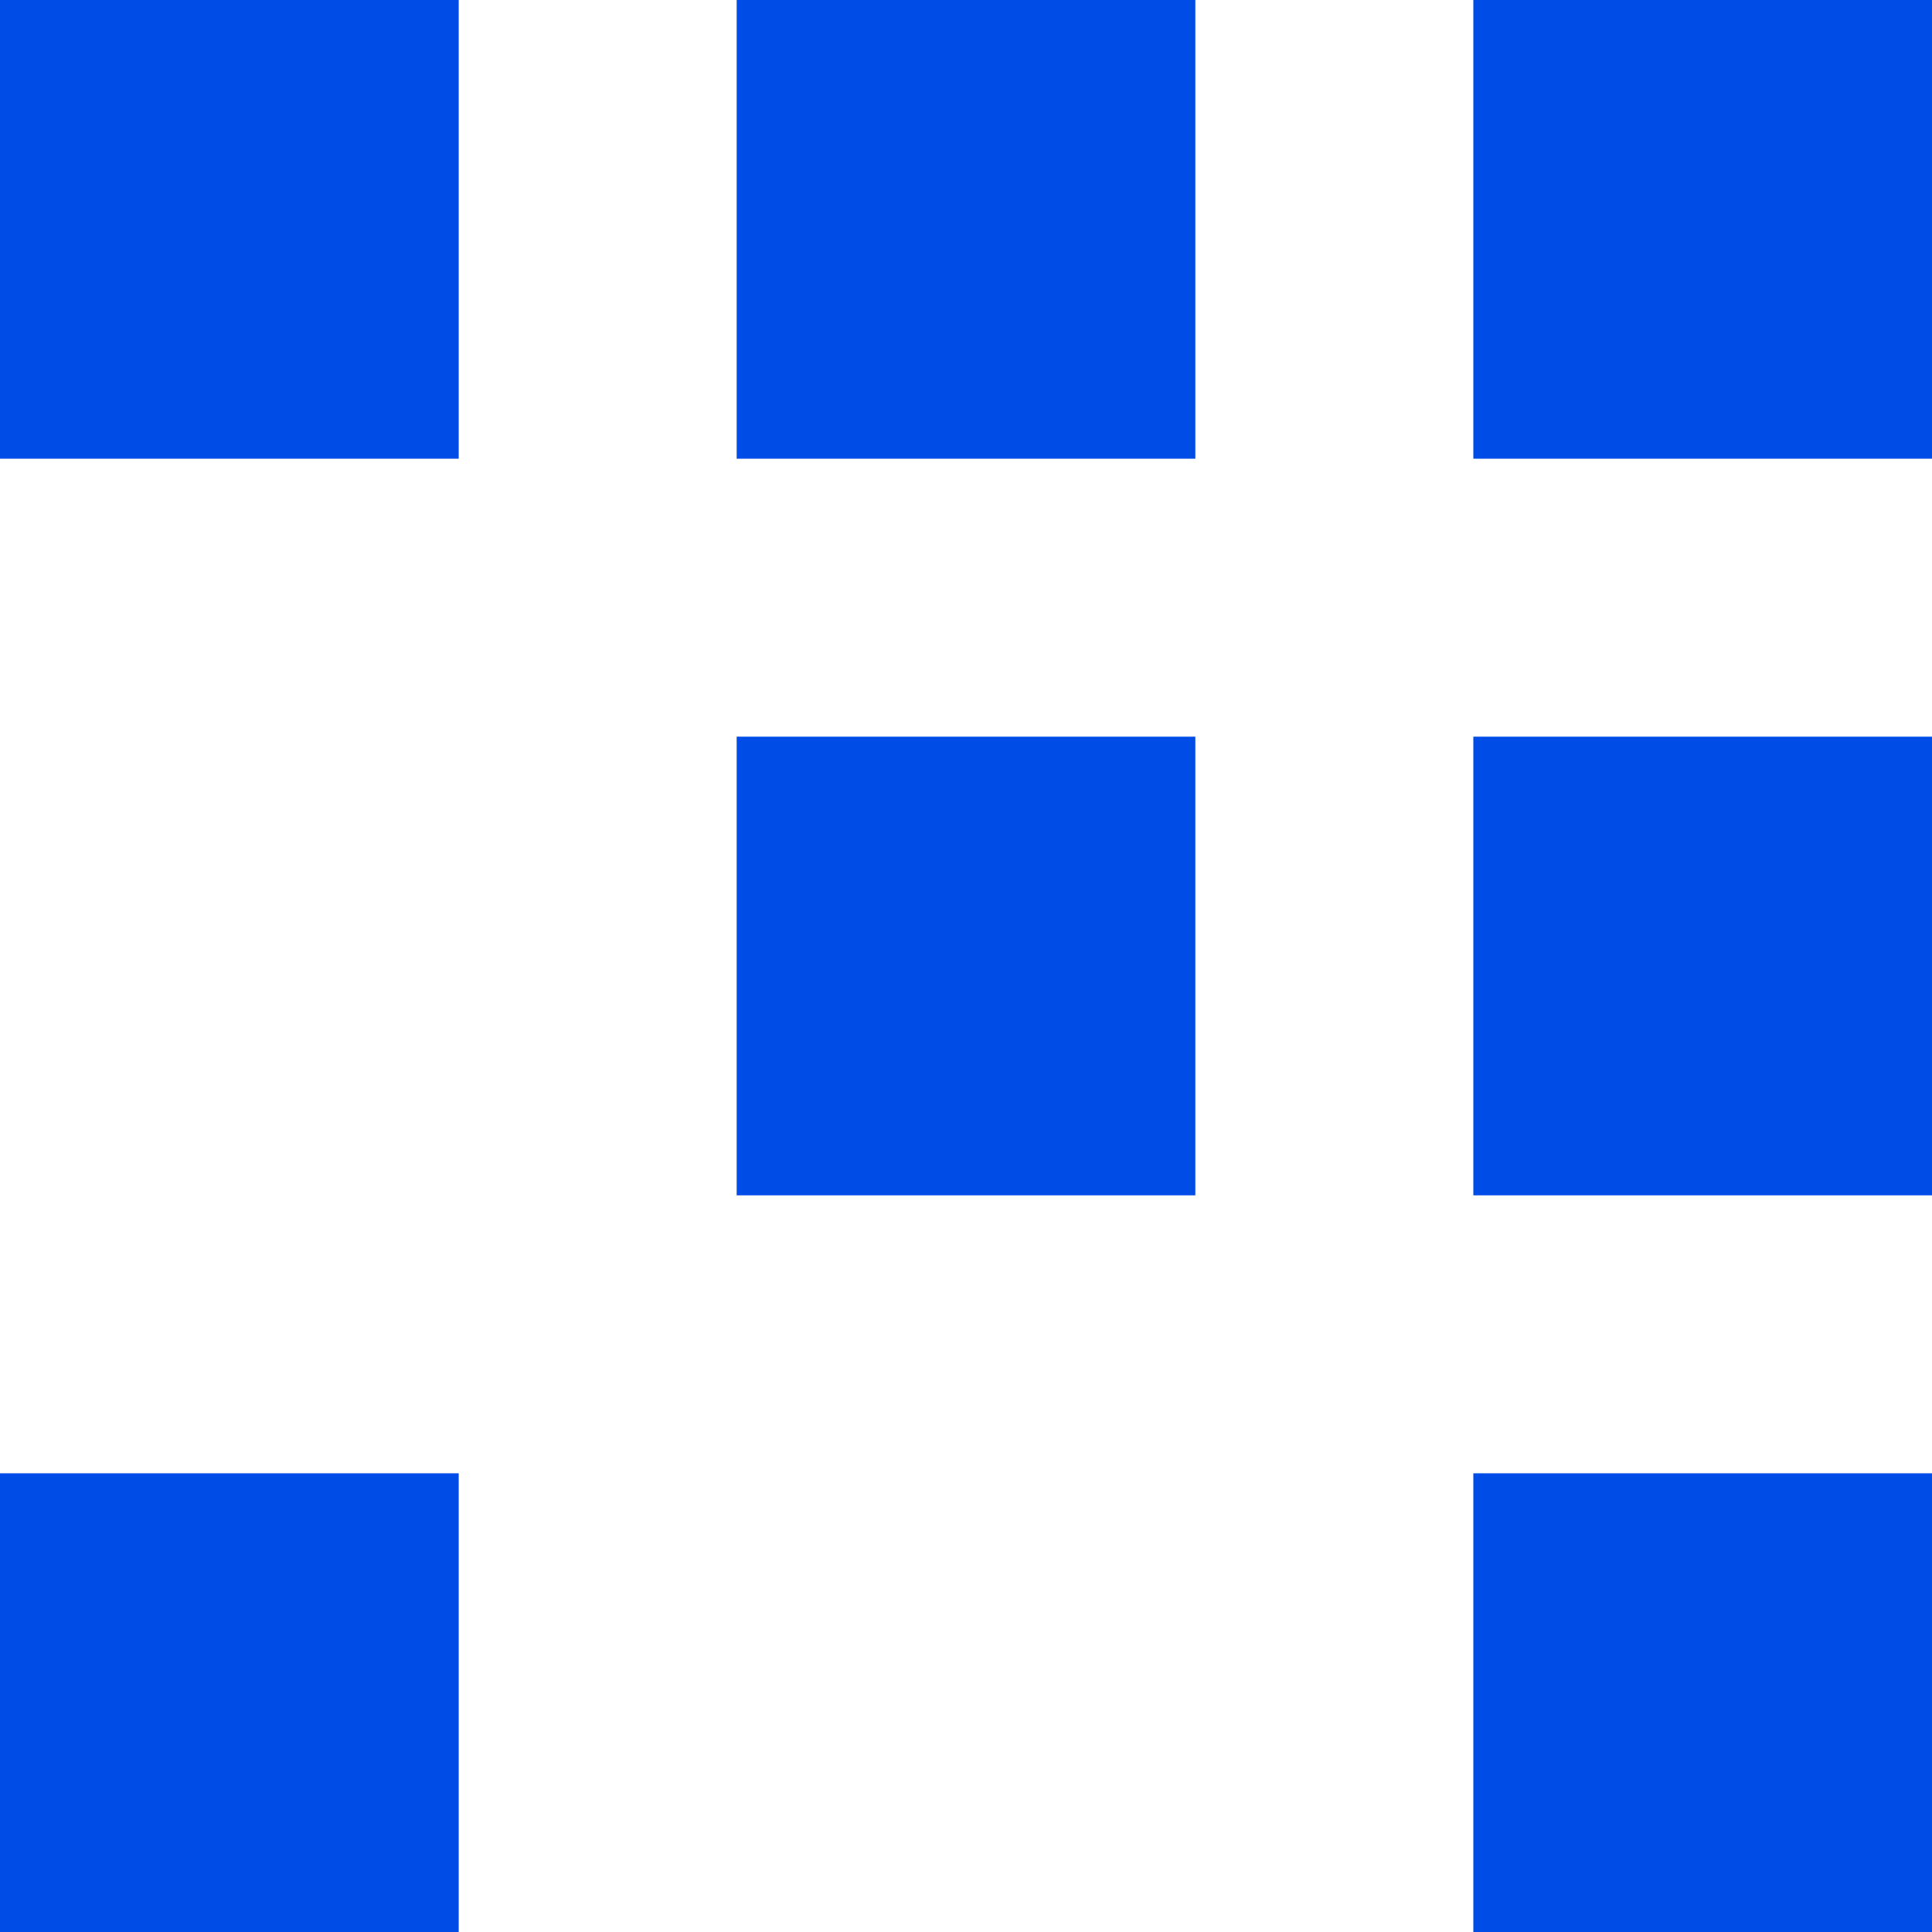 <svg width="47" height="47" viewBox="0 0 47 47" fill="none" xmlns="http://www.w3.org/2000/svg">
<path d="M35.842 35.841H47V47H35.842V35.841Z" fill="#004CE6"/>
<path d="M0 35.841H11.159V47H0V35.841Z" fill="#004CE6"/>
<path d="M35.842 17.921H47V29.079H35.842V17.921Z" fill="#004CE6"/>
<path d="M17.921 17.921H29.079V29.079H17.921V17.921Z" fill="#004CE6"/>
<path d="M35.842 0H47V11.159H35.842V0Z" fill="#004CE6"/>
<path d="M17.921 0H29.079V11.159H17.921V0Z" fill="#004CE6"/>
<path d="M0 0H11.159V11.159H0V0Z" fill="#004CE6"/>
</svg>
